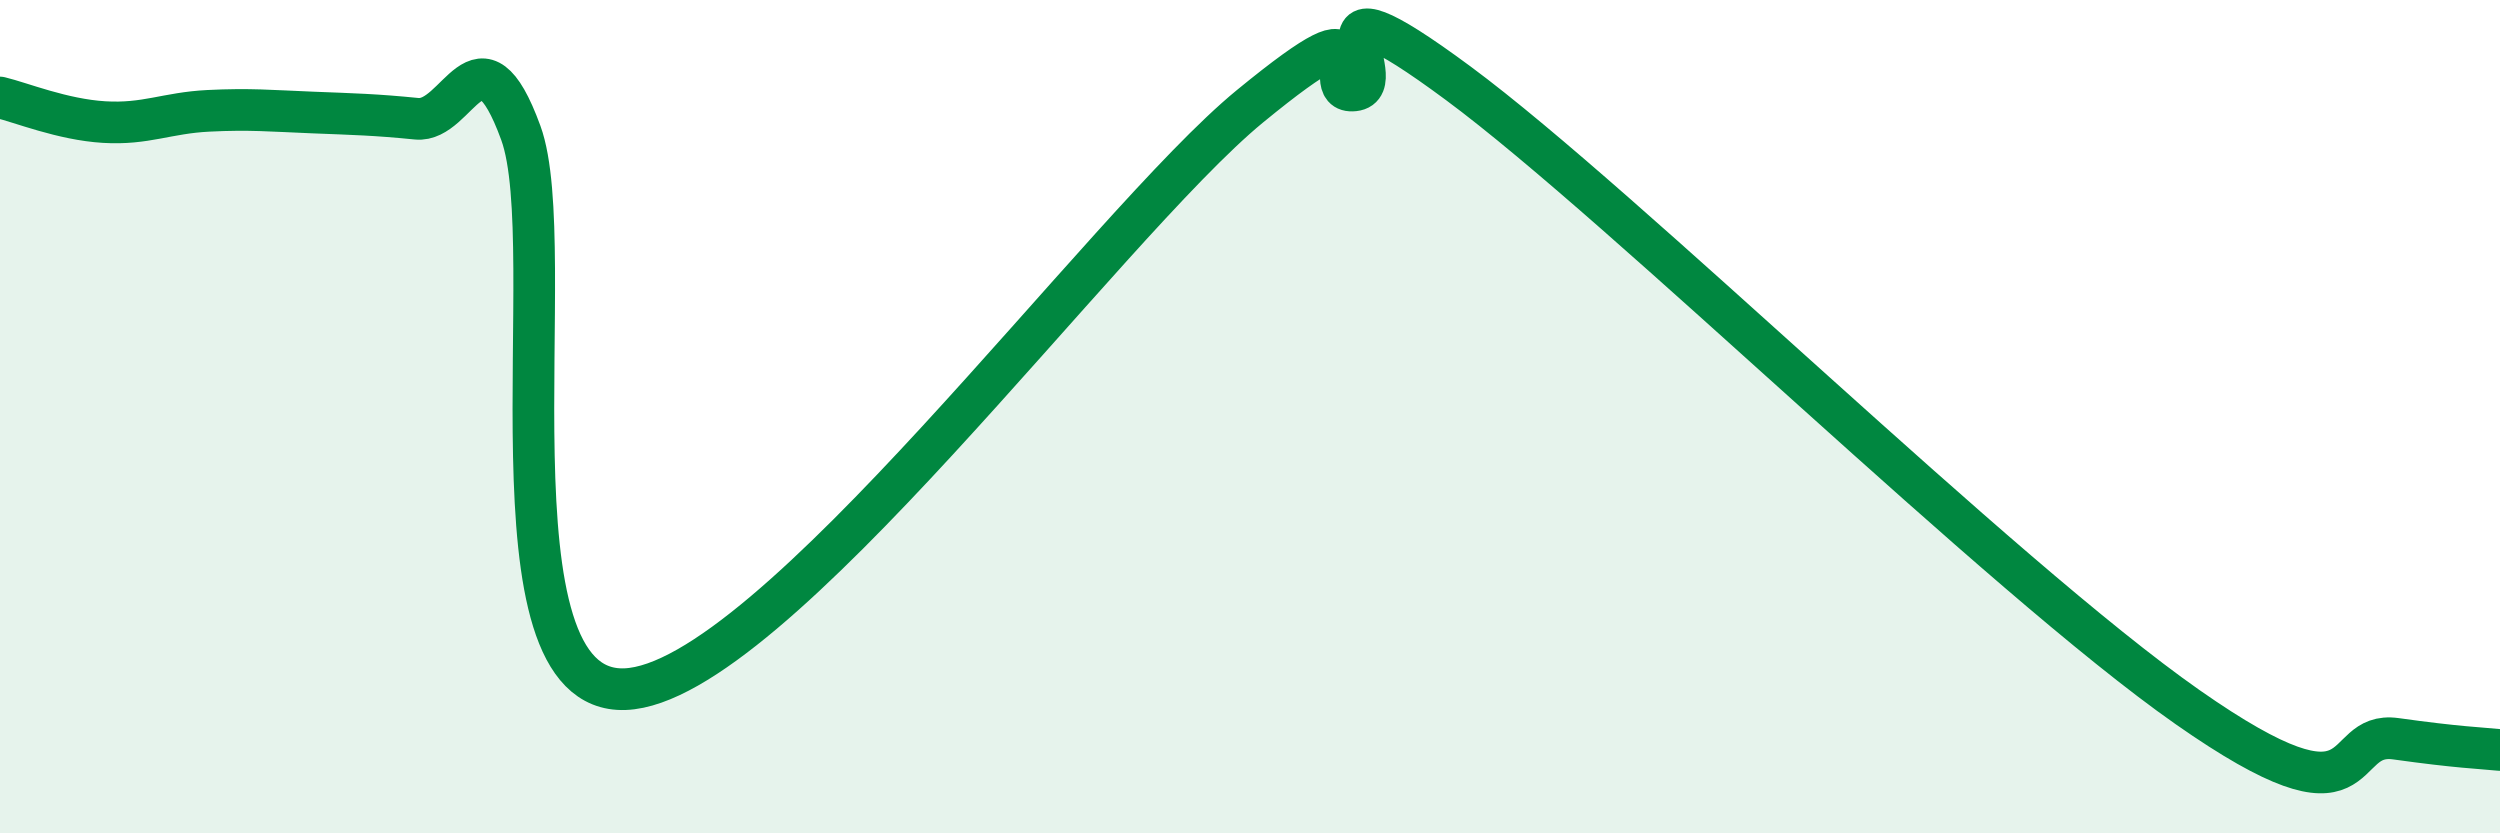 
    <svg width="60" height="20" viewBox="0 0 60 20" xmlns="http://www.w3.org/2000/svg">
      <path
        d="M 0,2.34 C 0.5,2.46 1.5,2.87 2.5,2.93 C 3.5,2.99 4,2.71 5,2.66 C 6,2.61 6.5,2.66 7.5,2.7 C 8.5,2.74 9,2.75 10,2.85 C 11,2.95 11.5,0.45 12.5,3.19 C 13.5,5.93 11.5,16.67 15,16.54 C 18.5,16.41 26.5,5.42 30,2.55 C 33.5,-0.32 31.5,2.28 32.5,2.17 C 33.5,2.06 31,-0.96 35,2 C 39,4.96 48,13.82 52.5,16.97 C 57,20.12 56,17.52 57.5,17.73 C 59,17.94 59.5,17.95 60,18L60 20L0 20Z"
        fill="#008740"
        opacity="0.1"
        stroke-linecap="round"
        stroke-linejoin="round"
      />
      <path
        d="M 0,2.34 C 0.5,2.46 1.5,2.87 2.5,2.93 C 3.5,2.99 4,2.71 5,2.66 C 6,2.61 6.5,2.66 7.5,2.7 C 8.5,2.74 9,2.75 10,2.85 C 11,2.95 11.5,0.45 12.5,3.19 C 13.5,5.93 11.5,16.67 15,16.54 C 18.5,16.41 26.5,5.42 30,2.55 C 33.5,-0.32 31.5,2.28 32.5,2.17 C 33.5,2.06 31,-0.96 35,2 C 39,4.96 48,13.82 52.5,16.97 C 57,20.12 56,17.52 57.5,17.73 C 59,17.94 59.5,17.95 60,18"
        stroke="#008740"
        stroke-width="1"
        fill="none"
        stroke-linecap="round"
        stroke-linejoin="round"
      />
    </svg>
  